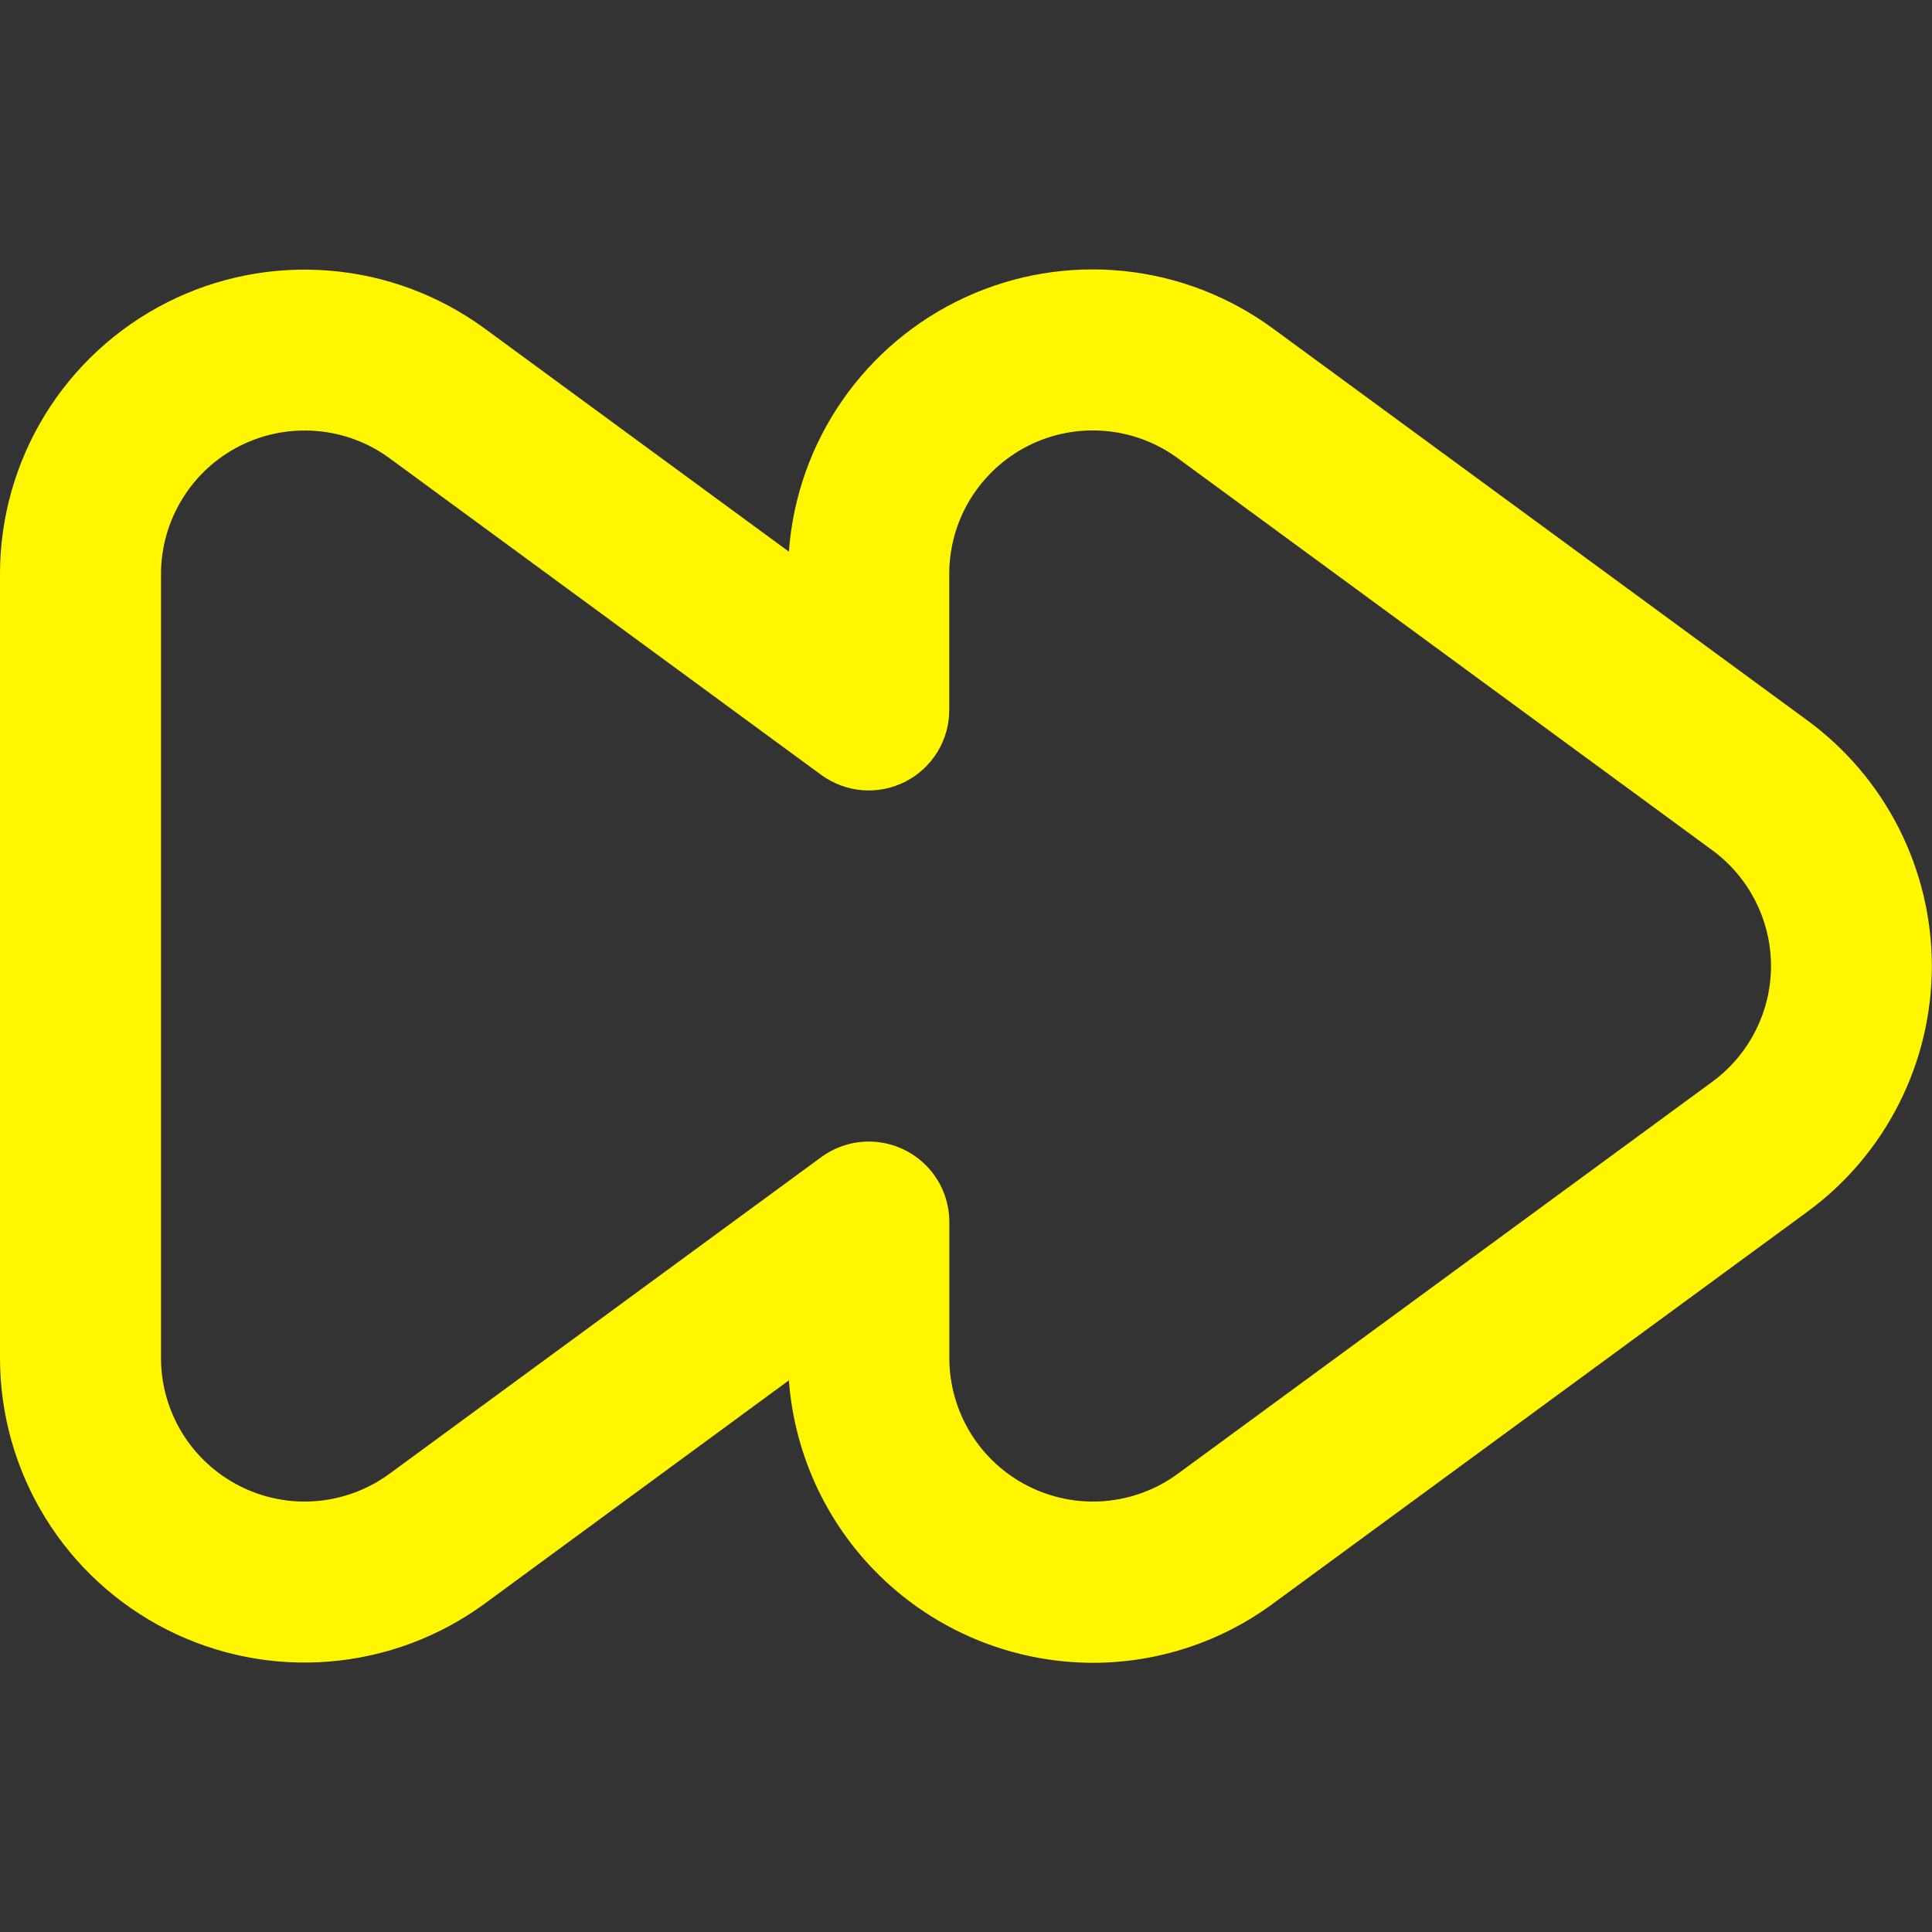 <svg width="24" height="24" viewBox="0 0 24 24" fill="none" xmlns="http://www.w3.org/2000/svg">
<rect x="0" y="0" width="24" height="24" fill="#333333" stroke="none"/>
<g clip-path="url(#clip0_403_3216)">
<path d="M13.58 20.656C14.383 20.655 15.166 20.398 15.813 19.921L22.454 15.051C22.933 14.7 23.322 14.24 23.59 13.71C23.858 13.181 23.998 12.595 23.998 12.001C23.998 11.407 23.858 10.822 23.59 10.292C23.322 9.762 22.933 9.303 22.454 8.951L15.813 4.081C15.268 3.681 14.626 3.434 13.954 3.366C13.281 3.298 12.603 3.411 11.989 3.694C11.375 3.977 10.848 4.419 10.463 4.975C10.078 5.53 9.849 6.179 9.8 6.853L6.018 4.079C5.454 3.667 4.787 3.418 4.091 3.362C3.394 3.305 2.696 3.442 2.073 3.758C1.45 4.074 0.926 4.556 0.56 5.151C0.194 5.747 0 6.431 -0 7.13V16.87C4.76837e-05 17.569 0.194 18.255 0.56 18.85C0.926 19.446 1.45 19.928 2.073 20.244C2.697 20.56 3.396 20.698 4.093 20.64C4.79 20.583 5.457 20.334 6.021 19.921L9.8 17.147C9.871 18.101 10.299 18.992 11 19.643C11.7 20.293 12.621 20.655 13.577 20.656H13.58ZM10.793 14.181C10.58 14.181 10.373 14.249 10.201 14.375L4.838 18.308C4.572 18.503 4.258 18.62 3.929 18.647C3.601 18.674 3.271 18.609 2.978 18.46C2.684 18.311 2.437 18.084 2.264 17.803C2.092 17.522 2 17.2 2 16.87V7.13C2 6.801 2.092 6.478 2.265 6.197C2.437 5.916 2.684 5.689 2.978 5.54C3.272 5.391 3.602 5.327 3.93 5.354C4.258 5.38 4.573 5.497 4.839 5.692L10.2 9.625C10.349 9.734 10.525 9.8 10.71 9.816C10.894 9.831 11.079 9.795 11.244 9.711C11.409 9.628 11.547 9.5 11.644 9.343C11.741 9.185 11.792 9.004 11.792 8.819V7.13C11.792 6.8 11.883 6.477 12.056 6.196C12.229 5.916 12.476 5.688 12.77 5.539C13.064 5.39 13.393 5.326 13.722 5.353C14.05 5.38 14.365 5.497 14.631 5.692L21.271 10.562C21.497 10.728 21.68 10.944 21.807 11.194C21.934 11.444 22 11.72 22 12C22 12.28 21.934 12.556 21.807 12.806C21.68 13.056 21.497 13.272 21.271 13.438L14.631 18.308C14.365 18.503 14.05 18.62 13.722 18.647C13.394 18.674 13.064 18.609 12.771 18.46C12.477 18.311 12.23 18.084 12.057 17.803C11.885 17.522 11.793 17.2 11.793 16.87V15.181C11.793 14.916 11.688 14.661 11.5 14.474C11.312 14.286 11.058 14.181 10.793 14.181Z" fill="#FFF600"/>
</g>
<defs>
<clipPath id="clip0_403_3216">
<rect width="24" height="24" fill="white" transform="matrix(-1 0 0 1 24 0)"/>
</clipPath>
</defs>
</svg>
